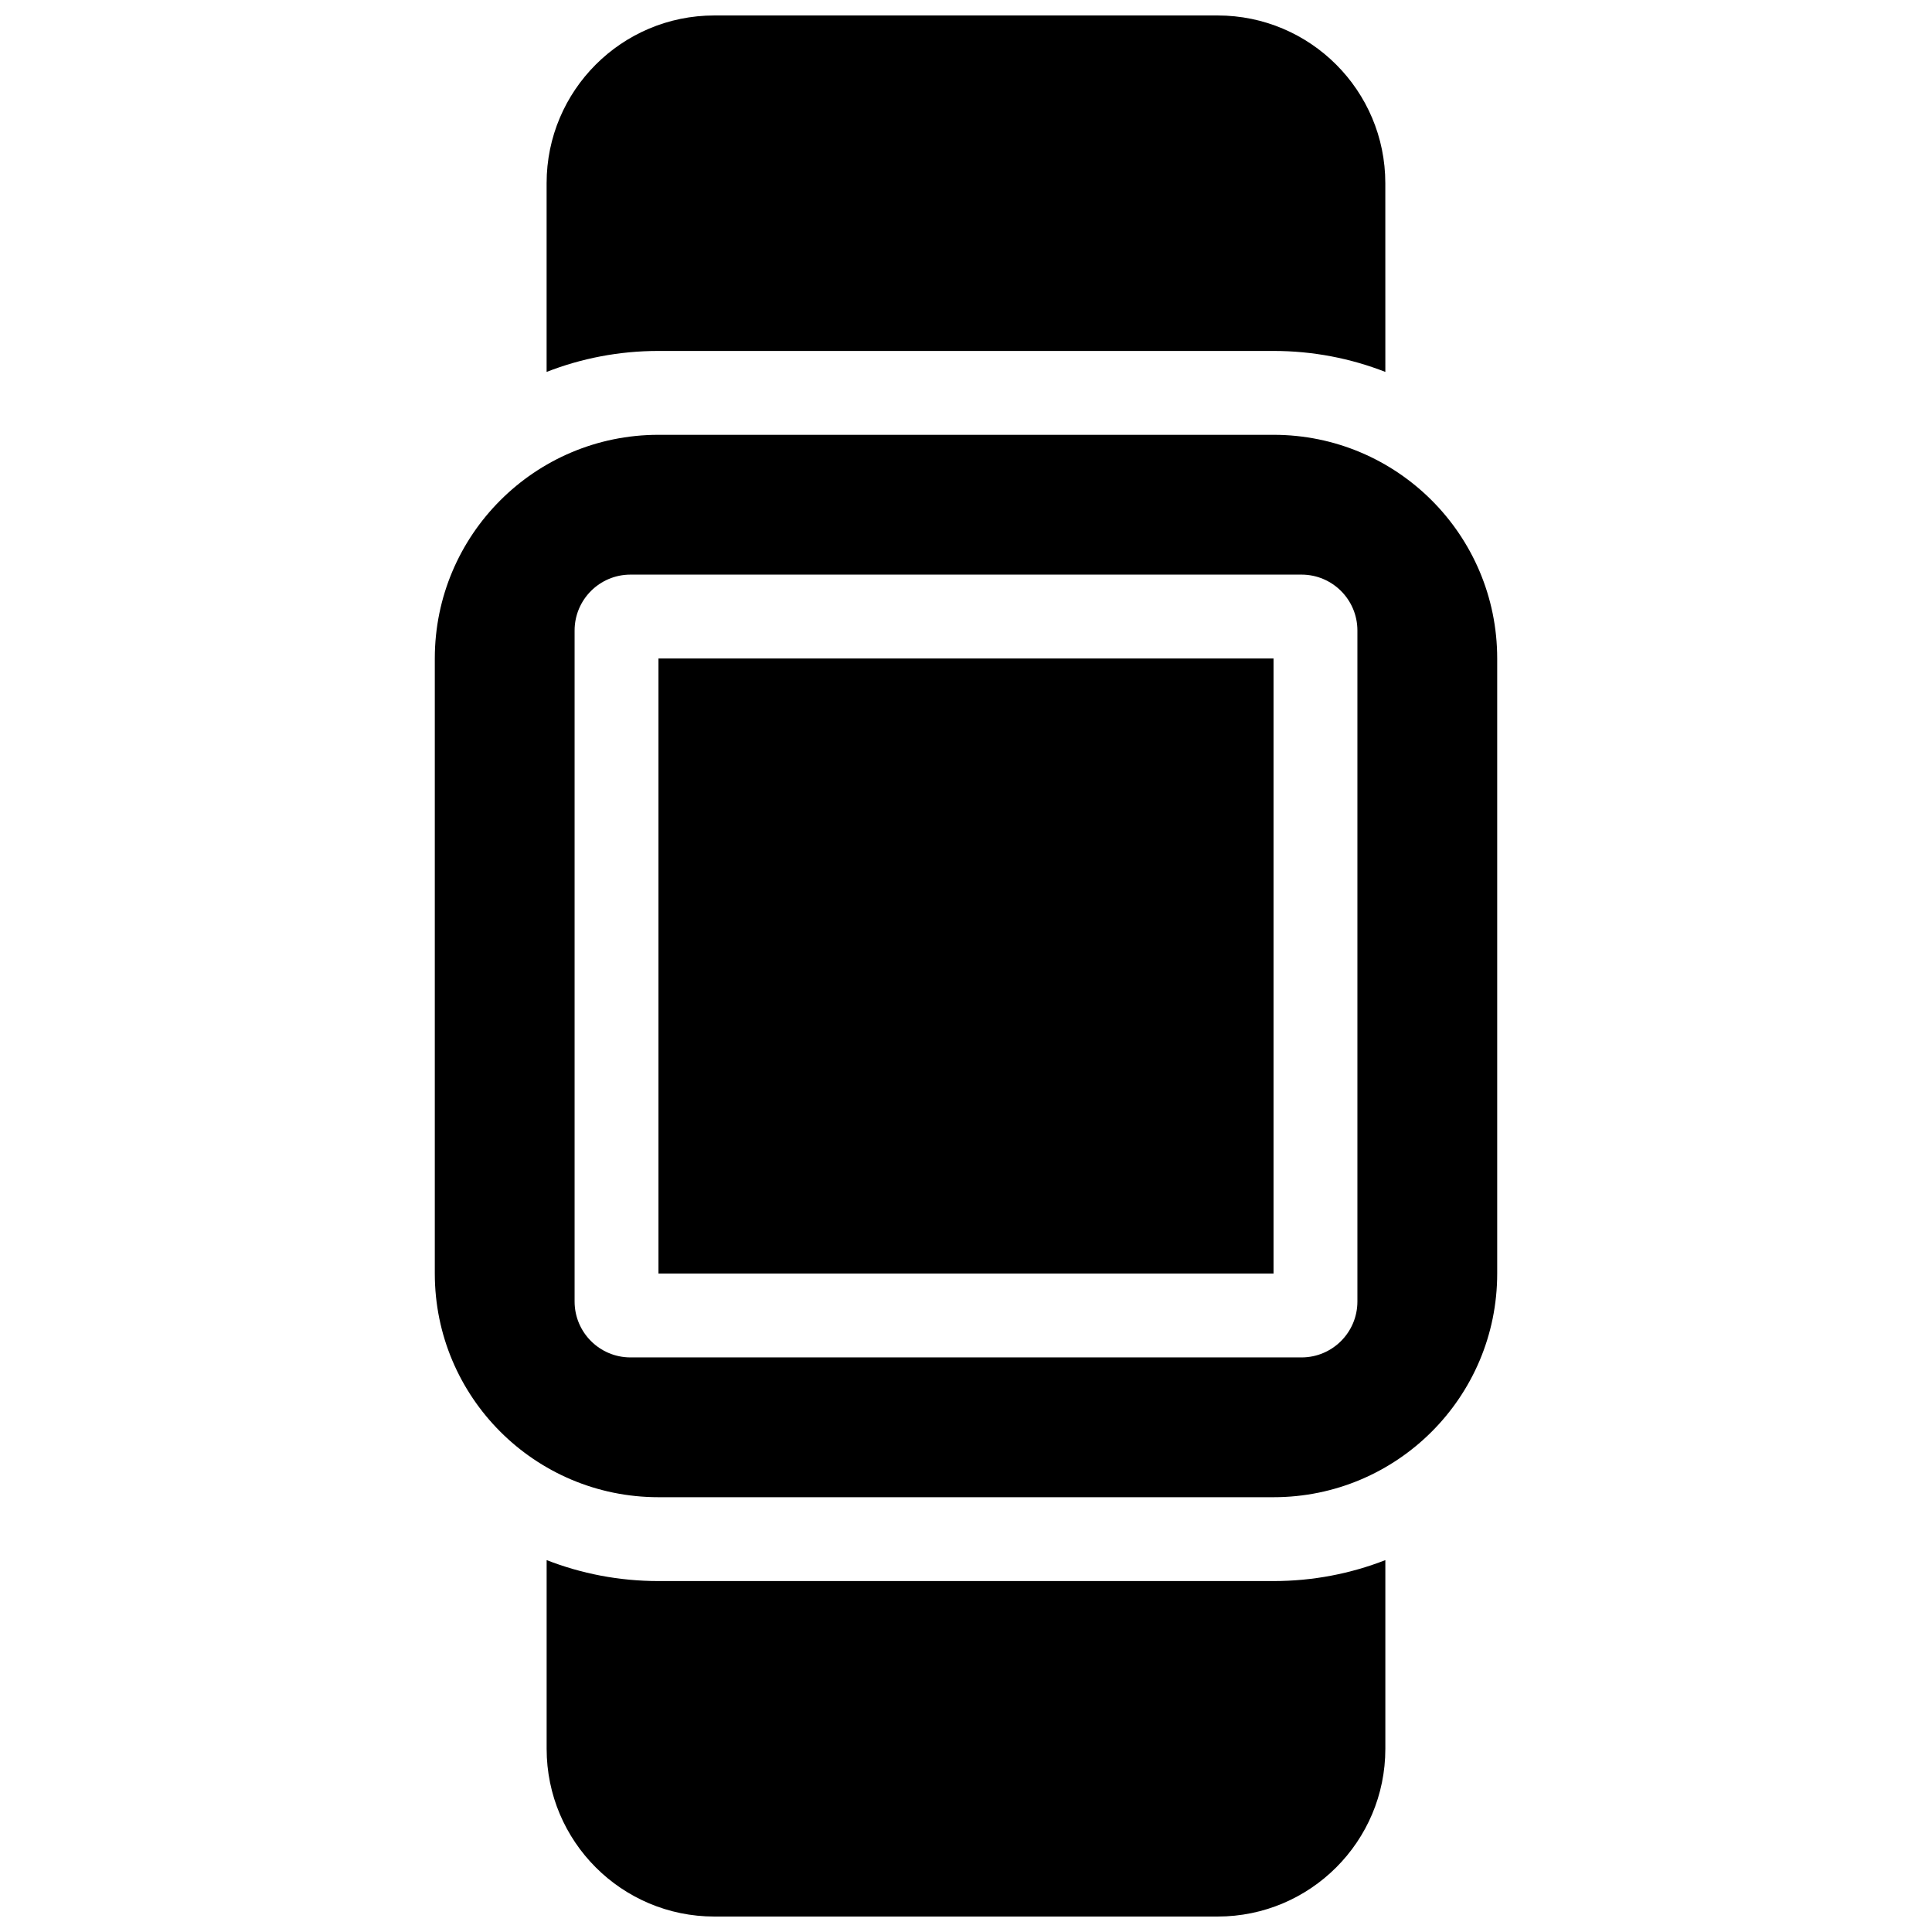 <?xml version="1.0" encoding="UTF-8"?>
<!-- Uploaded to: SVG Repo, www.svgrepo.com, Generator: SVG Repo Mixer Tools -->
<svg width="800px" height="800px" version="1.1" viewBox="144 144 512 512" xmlns="http://www.w3.org/2000/svg">
 <defs>
  <clipPath id="a">
   <path d="m259 148.09h282v503.81h-282z"/>
  </clipPath>
 </defs>
 <g clip-path="url(#a)">
  <path d="m318.5 259.23h163c32.734 0 59.273 26.539 59.273 59.273v163c0 32.734-26.539 59.273-59.273 59.273h-163c-32.734 0-59.273-26.539-59.273-59.273v-163c0-32.734 26.539-59.273 59.273-59.273zm-7.41 37.047c-8.184 0-14.816 6.633-14.816 14.816v177.82c0 8.184 6.633 14.816 14.816 14.816h177.82c8.184 0 14.816-6.633 14.816-14.816v-177.82c0-8.184-6.633-14.816-14.816-14.816zm200.04-53.715c-9.184-3.59-19.18-5.559-29.637-5.559h-163c-10.457 0-20.449 1.969-29.637 5.559v-50.012c0-24.551 19.902-44.453 44.453-44.453h133.36c24.551 0 44.453 19.902 44.453 44.453zm0 314.88v50.008c0 24.551-19.902 44.453-44.453 44.453h-133.36c-24.551 0-44.453-19.902-44.453-44.453v-50.008c9.188 3.586 19.18 5.555 29.637 5.555h163c10.457 0 20.453-1.969 29.637-5.555zm-192.63-238.94h163v163h-163z"/>
 </g>
</svg>